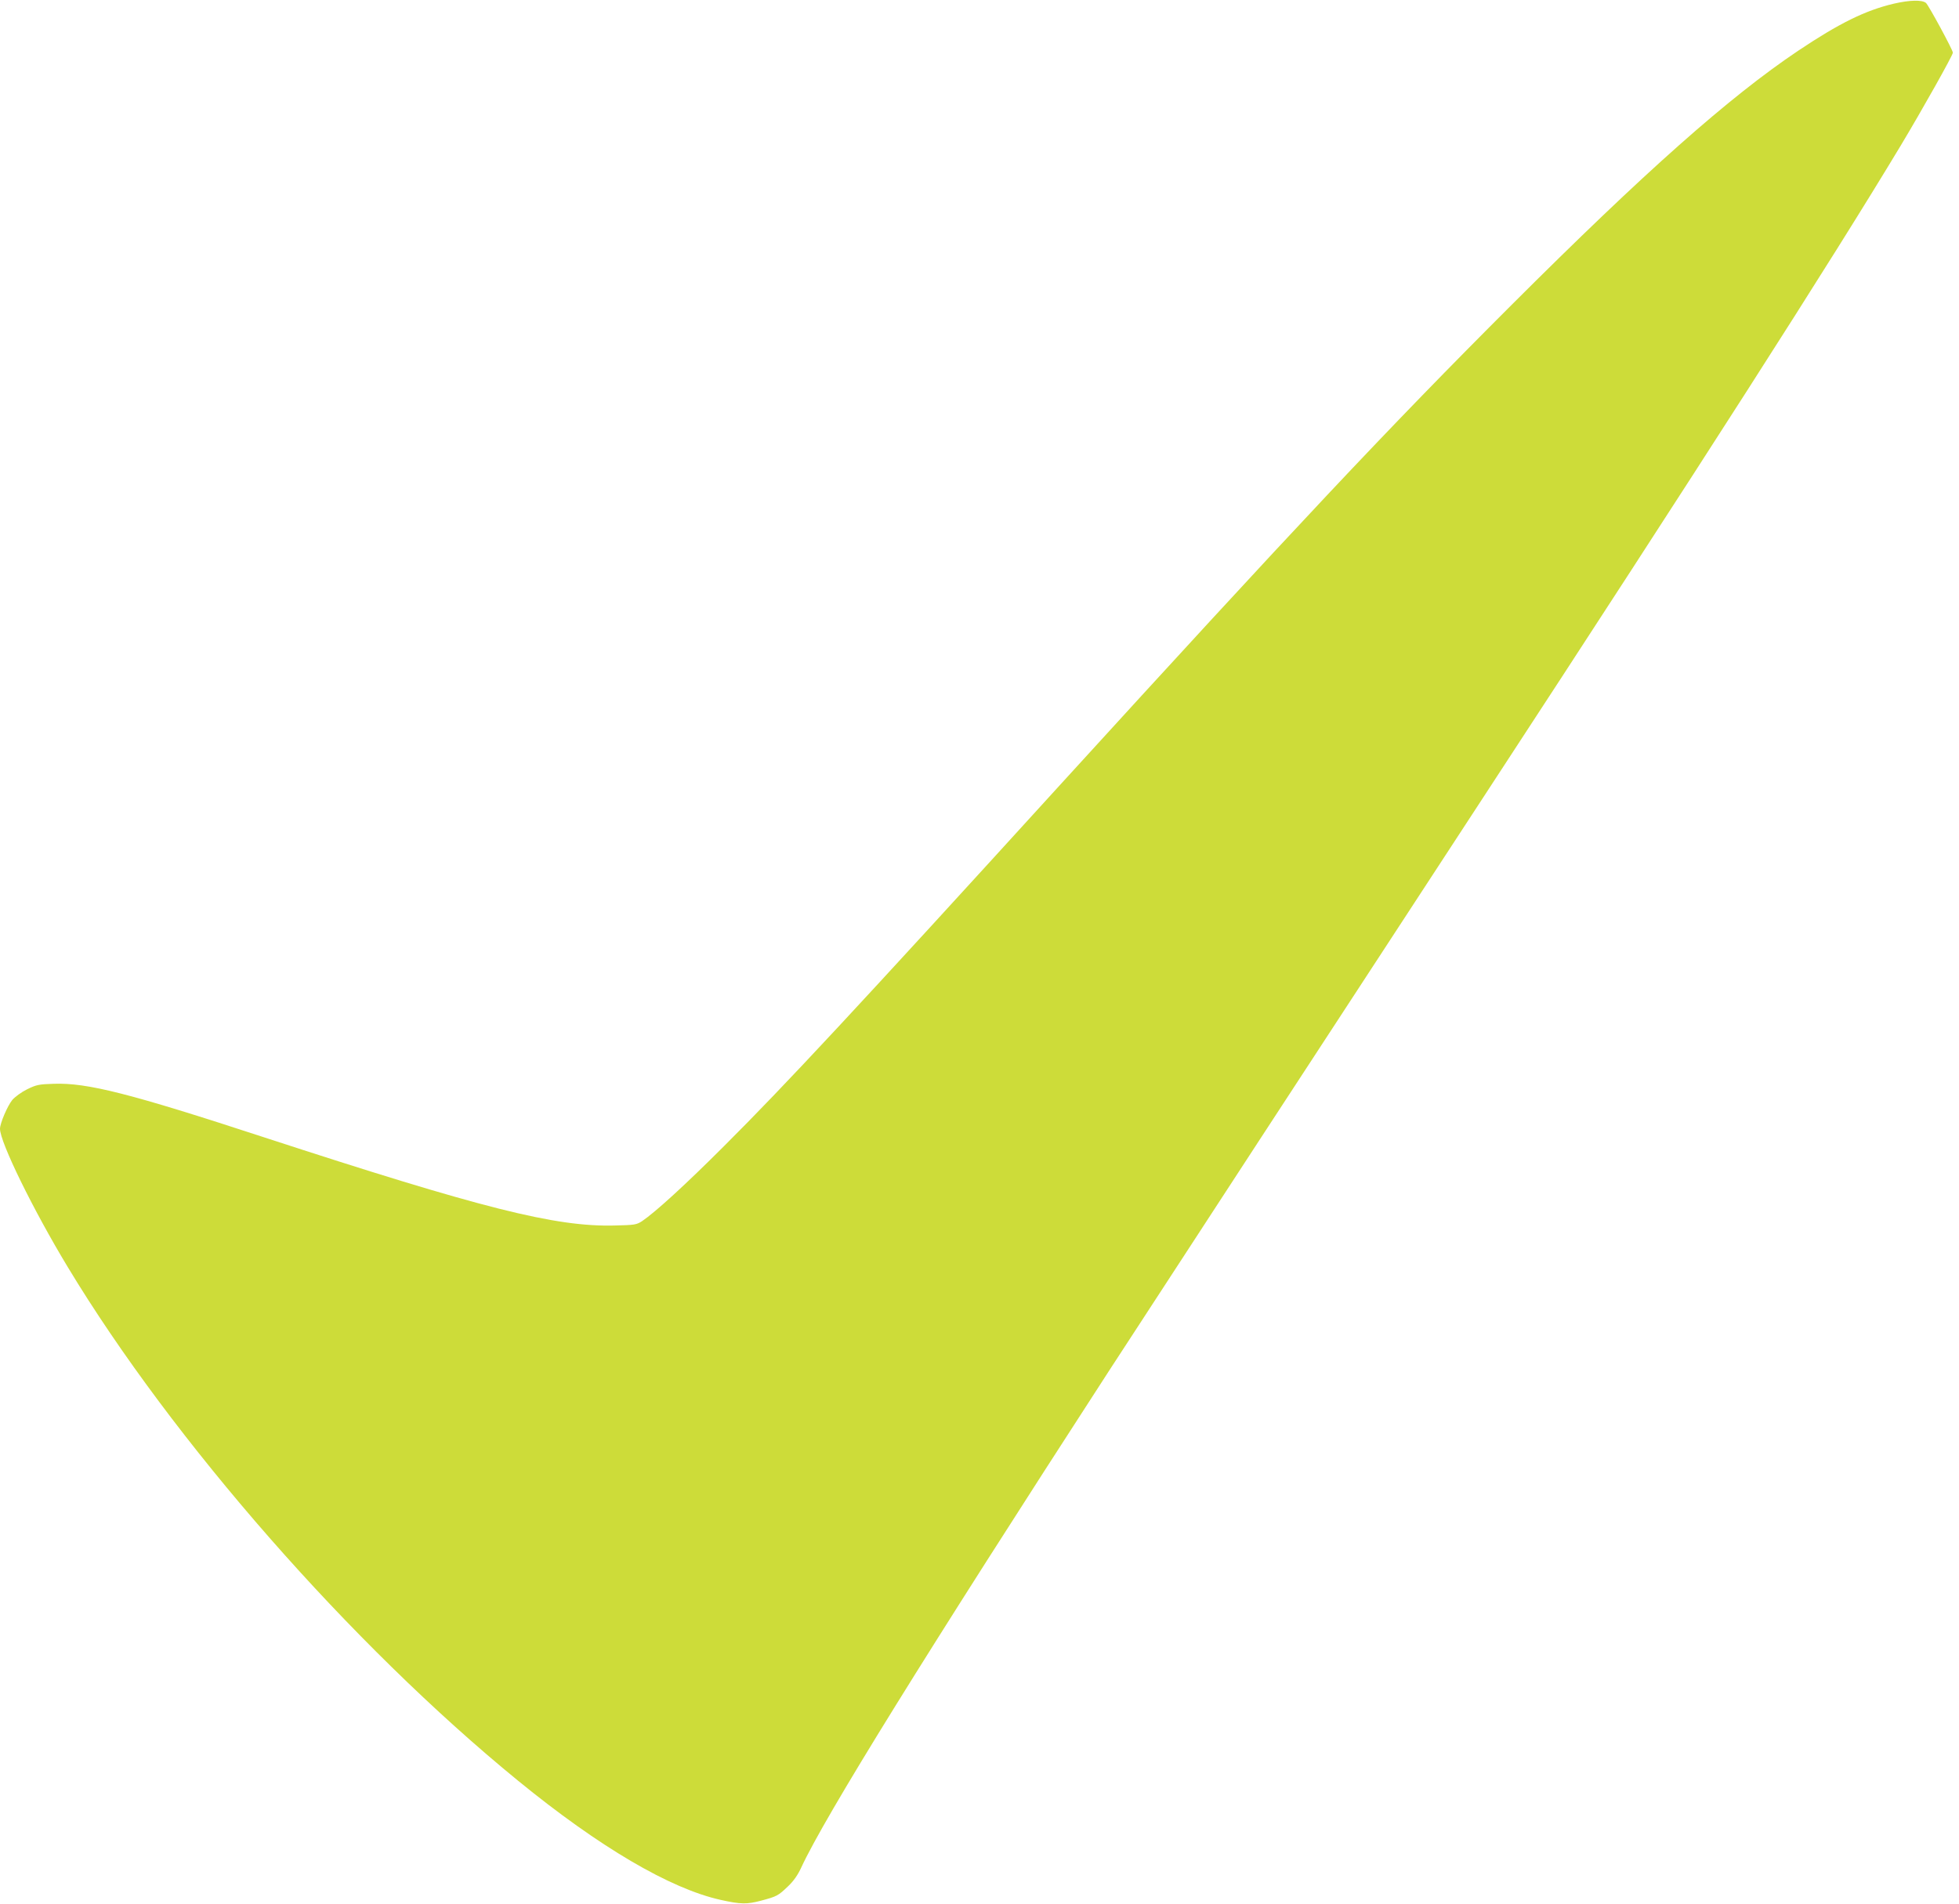<?xml version="1.0" standalone="no"?>
<!DOCTYPE svg PUBLIC "-//W3C//DTD SVG 20010904//EN"
 "http://www.w3.org/TR/2001/REC-SVG-20010904/DTD/svg10.dtd">
<svg version="1.0" xmlns="http://www.w3.org/2000/svg"
 width="1280pt" height="1244pt" viewBox="0 0 1280 1244"
 preserveAspectRatio="xMidYMid meet">
<g transform="translate(0,1244) scale(0.1,-0.1)"
fill="#cddc39" stroke="none">
<path d="M12374 12416 c-187 -44 -358 -129 -624 -307 -452 -303 -1005 -794
-1871 -1659 -804 -803 -1426 -1465 -2949 -3135 -1345 -1477 -1799 -1965 -2200
-2365 -251 -251 -447 -430 -534 -489 -37 -24 -48 -26 -180 -29 -387 -10 -868
112 -2296 578 -871 285 -1150 356 -1370 348 -95 -3 -112 -6 -173 -36 -38 -19
-79 -49 -97 -70 -31 -38 -80 -152 -80 -188 0 -87 215 -527 443 -904 686 -1136
1850 -2464 2942 -3356 530 -433 994 -706 1325 -779 130 -29 171 -29 262 -5
105 28 112 32 177 94 36 34 64 74 86 122 152 330 817 1403 2013 3249 272 419
1537 2358 2457 3765 1410 2157 2260 3484 2715 4240 141 235 340 589 340 606 0
17 -159 311 -176 325 -26 21 -106 19 -210 -5z"/>
</g>
</svg>
